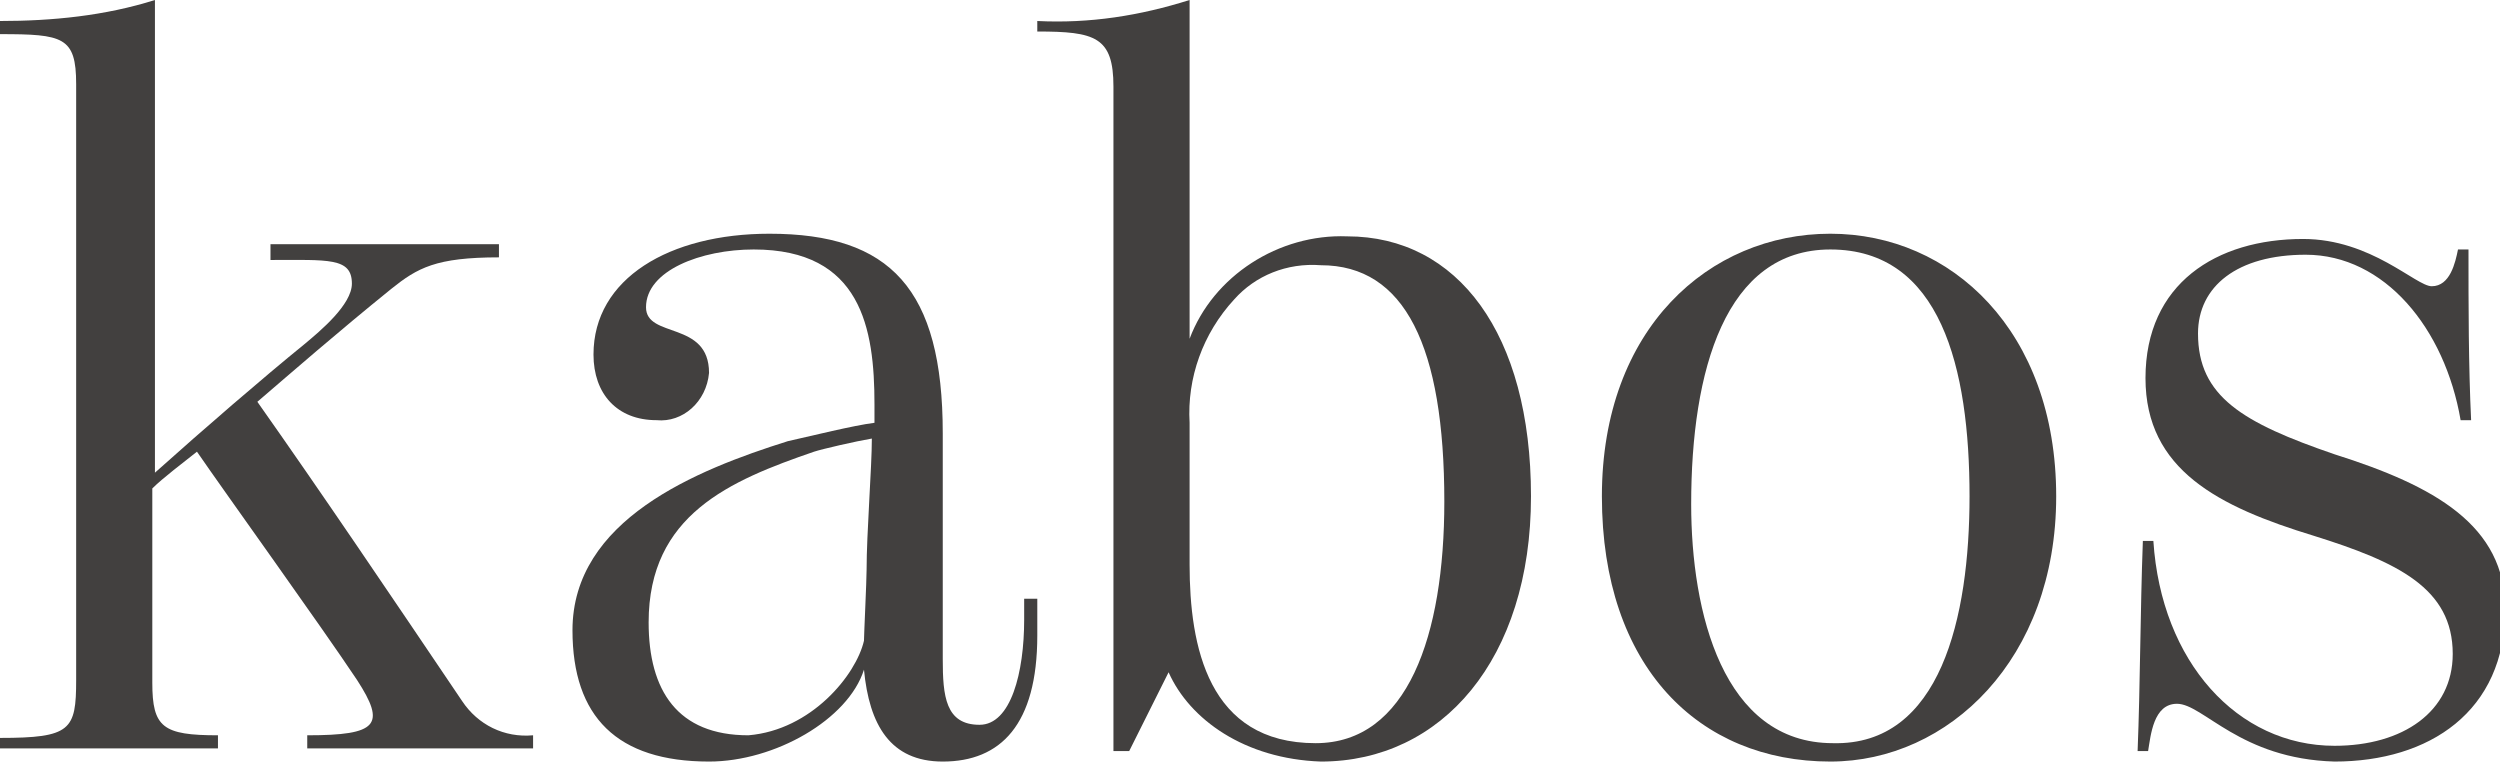 <?xml version="1.0" encoding="utf-8"?>
<!-- Generator: Adobe Illustrator 27.9.0, SVG Export Plug-In . SVG Version: 6.00 Build 0)  -->
<svg version="1.1" id="Layer_1" xmlns="http://www.w3.org/2000/svg" xmlns:xlink="http://www.w3.org/1999/xlink" x="0px" y="0px"
	 width="95.2px" height="29px" viewBox="0 0 95.2 29" style="enable-background:new 0 0 95.2 29;" xml:space="preserve">
<style type="text/css">
	.st0{fill:#42403F;}
</style>
<g>
	<path class="st0" d="M0,28.1c2.7,0,2.9-0.3,2.9-2.2V3.2c0-1.8-0.5-1.9-2.9-1.9V0.8C2,0.8,4,0.6,5.9,0v18c1.9-1.7,4.1-3.6,5.7-4.9
		c0.6-0.5,1.8-1.5,1.8-2.3c0-1-0.9-0.9-3.1-0.9V9.3H19v0.5c-2.4,0-3.1,0.4-4.1,1.2c-2.1,1.7-3.7,3.1-5.1,4.3
		c2.4,3.4,5.1,7.4,7.8,11.4c0.6,0.9,1.6,1.4,2.7,1.3v0.5h-8.6V28c2.7,0,3-0.4,1.9-2.1c-1.4-2.1-5-7.1-6.1-8.7
		c-0.5,0.4-1.3,1-1.7,1.4v7.4c0,1.7,0.4,2,2.5,2v0.5H0V28.1z"/>
	<path class="st0" d="M32.9,24.4c0-0.2,0.1-2.3,0.1-2.7c0-1.4,0.2-3.9,0.2-5c-0.6,0.1-1.9,0.4-2.2,0.5c-3.2,1.1-6.3,2.4-6.3,6.5
		c0,2.6,1.1,4.3,3.8,4.3C30.9,27.8,32.6,25.7,32.9,24.4 M21.8,24c0-4.2,4.7-6.1,8.2-7.2c0.9-0.2,2.5-0.6,3.3-0.7v-0.7
		c0-2.9-0.5-5.9-4.6-5.9c-2,0-4.1,0.8-4.1,2.2c0,1.2,2.4,0.5,2.4,2.5c-0.1,1.1-1,1.9-2,1.8c0,0,0,0,0,0c-1.5,0-2.4-1-2.4-2.5
		c0-2.9,2.9-4.6,6.7-4.6c4.6,0,6.6,2.1,6.6,7.6v8.6c0,1.4,0.1,2.5,1.4,2.5c1.2,0,1.7-2,1.7-4v-0.8h0.5v1.4c0,3.4-1.4,4.8-3.6,4.8
		c-2,0-2.8-1.4-3-3.5c-0.6,1.9-3.4,3.5-5.9,3.5C23.5,29,21.8,27.3,21.8,24"/>
	<path class="st0" d="M55,19.1c0-5.9-1.5-9-4.7-9C49,10,47.8,10.5,47,11.4c-1.2,1.3-1.8,3-1.7,4.7v5.4c0,3.1,0.7,6.8,4.8,6.8
		C53.6,28.3,55,24.2,55,19.1 M44.5,25.6L43,28.6h-0.6V3.3c0-1.9-0.7-2.1-2.9-2.1V0.8c2,0.1,3.9-0.2,5.8-0.8v12.9
		c0.9-2.4,3.4-4,6-3.9c4.2,0,7,3.7,7,9.9s-3.4,10.1-8,10.1C47.4,28.9,45.3,27.4,44.5,25.6"/>
	<path class="st0" d="M75,18.9c0-4.9-1.1-9.4-5.3-9.4c-4,0-5.3,4.6-5.3,9.7c0,4.1,1.2,9.1,5.4,9.1C73.9,28.4,75,23.5,75,18.9
		 M61,18.9c0-6.4,4.1-10,8.7-10c4.6,0,8.6,3.7,8.6,10c0,6.2-4.1,10.1-8.6,10.1C64.7,29,61,25.4,61,18.9"/>
	<path class="st0" d="M82.9,26.8c-0.9,0-1,1.2-1.1,1.8h-0.4c0.1-2.5,0.1-5.3,0.2-8h0.4c0.3,4.6,3.2,7.8,6.9,7.8
		c2.6,0,4.5-1.3,4.5-3.5c0-2.5-2.1-3.5-5.3-4.5c-3.6-1.1-6.4-2.5-6.4-6c0-3.6,2.7-5.3,6-5.3c2.6,0,4.3,1.8,4.9,1.8
		c0.7,0,0.9-0.9,1-1.4h0.4c0,2.2,0,4.4,0.1,6.5h-0.4c-0.6-3.5-2.9-6.3-5.9-6.3c-2.6,0-4.1,1.2-4.1,3c0,2.4,1.7,3.4,5.2,4.6
		c3.8,1.2,6.5,2.7,6.5,5.9c0,3.9-2.9,5.8-6.5,5.8C85.3,28.9,83.9,26.8,82.9,26.8"/>
</g>
</svg>
